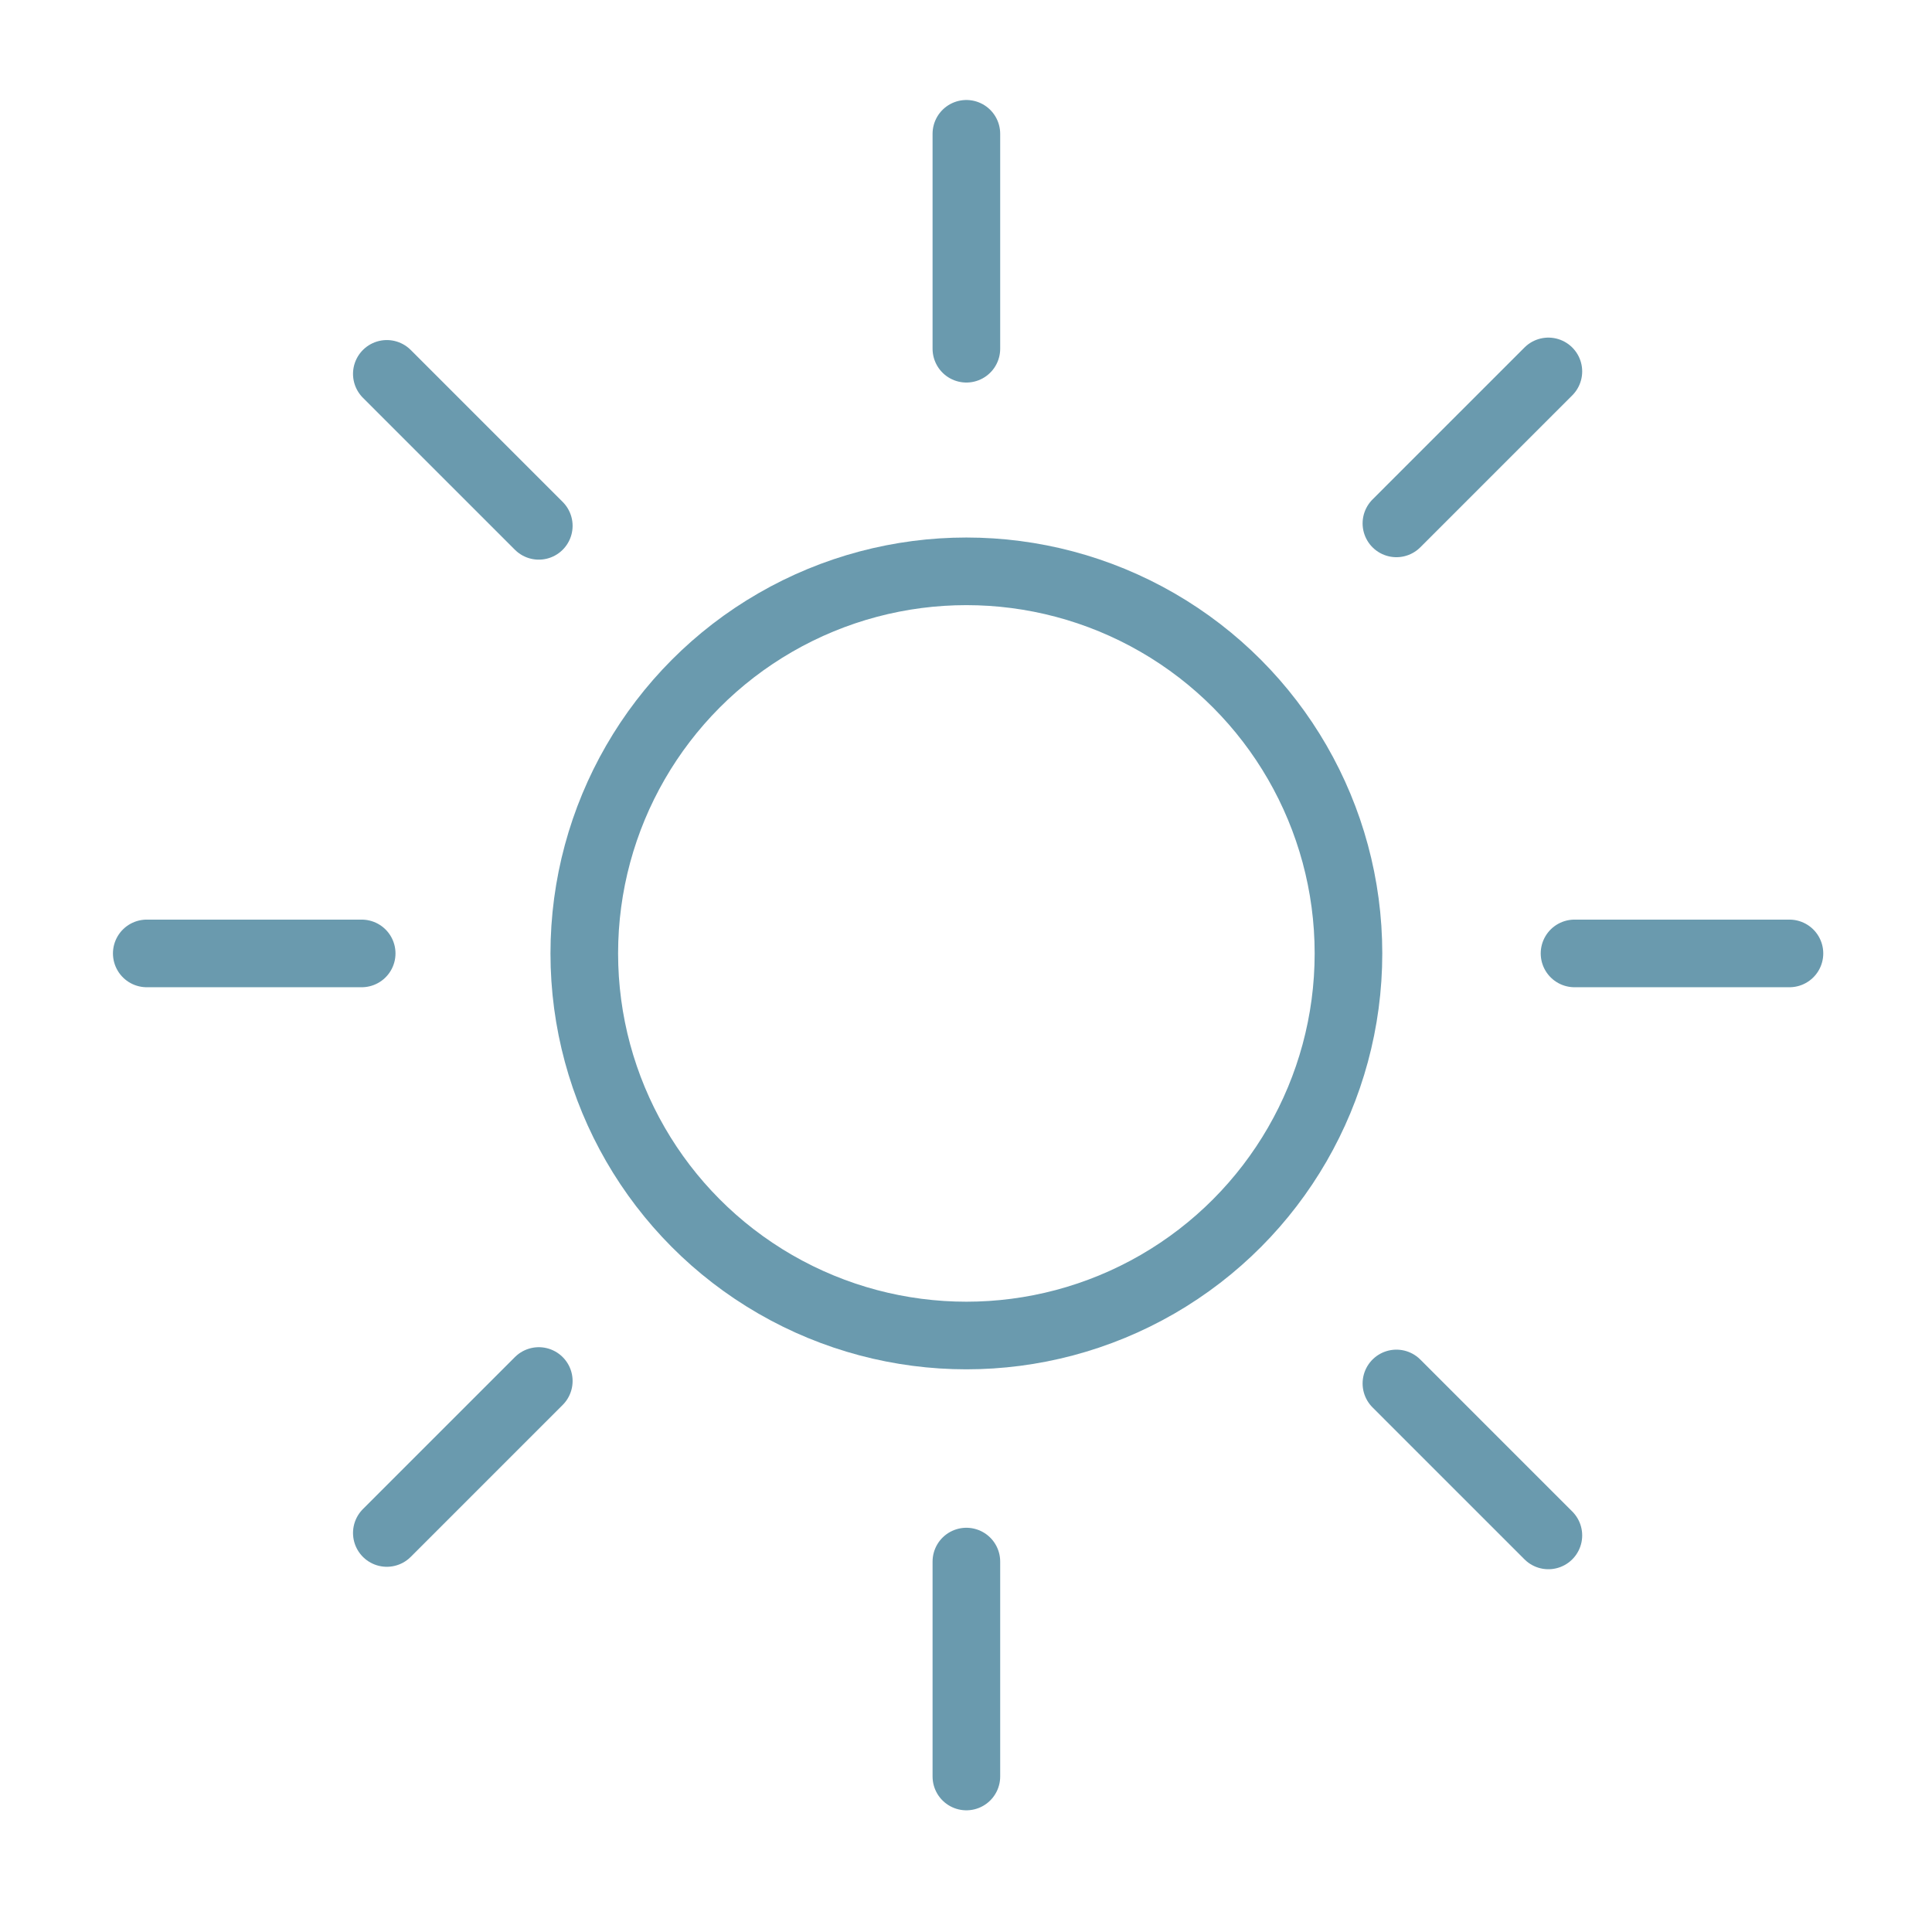 <?xml version="1.0" encoding="utf-8"?>
<!-- Generator: Adobe Illustrator 27.2.0, SVG Export Plug-In . SVG Version: 6.00 Build 0)  -->
<svg version="1.1" id="Capa_1" xmlns="http://www.w3.org/2000/svg" xmlns:xlink="http://www.w3.org/1999/xlink" x="0px" y="0px"
	 viewBox="0 0 200 200" style="enable-background:new 0 0 200 200;" xml:space="preserve">
<style type="text/css">
	.st0{fill:none;stroke:#6A9AAE;stroke-width:7;stroke-linecap:round;stroke-miterlimit:10;stroke-dasharray:11.303;}
	.st1{display:none;}
	.st2{display:inline;fill-rule:evenodd;clip-rule:evenodd;fill:#6999AE;}
	.st3{display:inline;}
	.st4{fill:#6999AE;}
	.st5{display:inline;fill:#6999AE;}
	.st6{display:none;fill:#6999AE;}
	.st7{fill:#6A9AAE;}
	.st8{display:inline;fill:#6A9AAE;}
	
		.st9{display:inline;fill:none;stroke:#6A9AAE;stroke-width:5.472;stroke-linecap:round;stroke-miterlimit:10;stroke-dasharray:8.836;}
	.st10{display:inline;fill:none;stroke:#6A9AAE;stroke-width:7;stroke-linecap:round;stroke-miterlimit:10;}
	.st11{fill:none;stroke:#6A9AAE;stroke-width:7;stroke-linecap:round;stroke-miterlimit:10;}
	.st12{display:inline;fill:none;stroke:#6A9AAE;stroke-width:7;stroke-linecap:round;stroke-linejoin:round;stroke-miterlimit:10;}
	
		.st13{display:inline;fill:none;stroke:#6A9AAE;stroke-width:7;stroke-linecap:round;stroke-miterlimit:10;stroke-dasharray:11.303;}
	.st14{fill:none;stroke:#6A9AAE;stroke-width:7;stroke-linecap:round;stroke-linejoin:round;stroke-miterlimit:10;}
</style>
<g id="diurna">
</g>
<g>
	<path class="st0" d="M100.039,24.797c0,6.341,0,11.482,0,11.482S100.039,31.139,100.039,24.797s0-11.482,0-11.482
		S100.039,18.456,100.039,24.797z"/>
	<path class="st0" d="M100.039,172.599c0,6.341,0,11.482,0,11.482S100.039,178.941,100.039,172.599s0-11.482,0-11.482
		S100.039,166.258,100.039,172.599z"/>
	<path class="st0" d="M26.138,98.698c6.341,0,11.482,0,11.482,0S32.479,98.698,26.138,98.698s-11.482,0-11.482,0
		S19.796,98.698,26.138,98.698z"/>
	<path class="st0" d="M173.94,98.698c6.341,0,11.482,0,11.482,0S180.281,98.698,173.94,98.698s-11.482,0-11.482,0
		S167.598,98.698,173.94,98.698z"/>
	<path class="st0" d="M47.783,46.442c4.484,4.484,8.119,8.119,8.119,8.119S52.267,50.926,47.783,46.442s-8.119-8.119-8.119-8.119
		S43.299,41.958,47.783,46.442z"/>
	<path class="st0" d="M152.295,150.954c4.484,4.484,8.119,8.119,8.119,8.119S156.779,155.438,152.295,150.954
		c-4.484-4.484-8.119-8.119-8.119-8.119S147.811,146.47,152.295,150.954z"/>
	<path class="st0" d="M47.783,150.954c4.484-4.484,8.119-8.119,8.119-8.119S52.267,146.47,47.783,150.954
		c-4.484,4.484-8.119,8.119-8.119,8.119S43.299,155.438,47.783,150.954z"/>
	<path class="st0" d="M152.295,46.442c4.484-4.484,8.119-8.119,8.119-8.119S156.779,41.958,152.295,46.442
		c-4.484,4.484-8.119,8.119-8.119,8.119S147.811,50.926,152.295,46.442z"/>
</g>
<g id="motor" transform="translate(0,-952.362)" class="st1">
	<path class="st2" d="M100.638,960.025c0.132,0.016,0.263,0.037,0.393,0.065c29.87,1.99,45.763,25.536,45.752,48.571
		c-0.006,11.586-3.857,23.159-11.667,32.118c-2.421,2.778-5.215,5.317-8.39,7.472l61.287,0.065c2.316-0.056,4.24,1.776,4.296,4.093
		c0.008,0.343-0.025,0.685-0.101,1.02c-2.004,29.834-25.529,45.63-48.571,45.621c-11.593,0-23.219-3.8-32.184-11.602
		c-2.756-2.399-5.197-5.184-7.341-8.325l-0.065,61.352c0.02,2.317-1.843,4.211-4.16,4.231c-0.32,0.003-0.64-0.031-0.953-0.101
		c-29.853-2.002-45.695-25.477-45.686-48.505c0.004-11.586,3.856-23.224,11.667-32.184c2.372-2.72,5.163-5.151,8.259-7.276H11.822
		c-2.317-0.035-4.166-1.942-4.131-4.259c0-0.022,0.001-0.045,0.002-0.067c0.63-15.16,6.764-27.001,15.731-34.806
		c8.967-7.804,20.59-11.662,32.184-11.667c15.441-0.008,31.065,7.115,40.312,20.779v-62.336c-0.036-2.317,1.812-4.224,4.129-4.261
		c0.044-0.001,0.088-0.001,0.131,0C100.332,960.016,100.486,960.016,100.638,960.025L100.638,960.025z M104.309,968.874v78.919
		c10.875-1.37,18.841-6.086,24.449-12.519c6.335-7.267,9.631-16.879,9.635-26.612C138.402,990.293,127.499,972.129,104.309,968.874z
		 M55.607,1014.232c-9.744,0.004-19.404,3.24-26.678,9.57c-6.439,5.604-11.148,13.587-12.52,24.449h78.985
		C92.138,1025.099,73.989,1014.223,55.607,1014.232z M104.44,1056.642c1.368,10.857,6.083,18.848,12.52,24.449
		c7.271,6.327,16.934,9.566,26.678,9.57c18.382,0,36.521-10.802,39.787-33.953L104.44,1056.642L104.44,1056.642z M95.722,1056.969
		c-10.88,1.37-18.84,6.021-24.449,12.454c-6.336,7.267-9.632,16.945-9.635,26.678c-0.006,18.363,10.908,36.459,34.085,39.722
		V1056.969L95.722,1056.969z"/>
</g>
<g class="st1">
	<g class="st3">
		<path class="st4" d="M294.48,164.2c-6.436,0-12.972-0.916-19.451-2.837c-36.227-10.744-56.959-48.958-46.213-85.183
			c5.203-17.549,16.93-32.021,33.019-40.75c16.088-8.729,34.617-10.672,52.163-5.465c17.548,5.204,32.02,16.931,40.748,33.02
			c8.73,16.089,10.67,34.614,5.465,52.162C351.391,144.896,324.04,164.195,294.48,164.2z M294.433,35.147
			c-9.941,0-19.783,2.476-28.763,7.349c-14.203,7.705-24.554,20.478-29.148,35.969l0,0c-9.484,31.975,8.816,65.705,40.793,75.191
			c31.983,9.478,65.707-8.818,75.191-40.795c4.592-15.49,2.88-31.842-4.824-46.043c-7.706-14.201-20.479-24.553-35.969-29.146
			C306.02,35.984,300.209,35.147,294.433,35.147z M232.669,77.323h0.02H232.669z"/>
	</g>
	<g class="st3">
		<path class="st4" d="M293.708,195.353c-0.01,0-0.02,0-0.031,0l-0.909-0.014c-2.399-0.051-4.299-2.038-4.246-4.435
			c0.051-2.366,1.985-4.248,4.338-4.248c0.033,0,0.066,0.002,0.096,0.002l0.782,0.01c2.399,0.018,4.328,1.977,4.312,4.373
			C298.032,193.43,296.092,195.353,293.708,195.353z M367.987,160.775c-0.971,0-1.948-0.324-2.755-0.989
			c-1.854-1.522-2.12-4.259-0.596-6.11l0.522-0.639c1.514-1.86,4.248-2.141,6.108-0.631c1.862,1.514,2.143,4.248,0.631,6.108
			l-0.555,0.676C370.484,160.234,369.241,160.775,367.987,160.775z M219.512,158.851c-1.29,0-2.571-0.576-3.427-1.673l-0.535-0.688
			c-1.465-1.899-1.11-4.625,0.789-6.09c1.907-1.465,4.627-1.11,6.09,0.789l0.506,0.651c1.473,1.891,1.137,4.619-0.756,6.094
			C221.386,158.55,220.446,158.851,219.512,158.851z M387.842,80.493c-2.014,0-3.82-1.408-4.246-3.458l-0.17-0.792
			c-0.506-2.344,0.981-4.655,3.327-5.162c2.352-0.509,4.656,0.982,5.162,3.324l0.182,0.859c0.49,2.347-1.018,4.647-3.365,5.135
			C388.432,80.463,388.135,80.493,387.842,80.493z M201.716,77.95c-0.301,0-0.608-0.034-0.914-0.103
			c-2.337-0.534-3.832-2.72-3.298-5.058l0.305-1.251c0.592-2.325,2.972-3.727,5.279-3.136c2.325,0.592,3.728,2.955,3.136,5.279
			l-0.186,0.76C205.573,76.472,203.725,77.95,201.716,77.95z M337.491,14.895c-0.655,0-1.323-0.15-1.95-0.465l-0.721-0.359
			c-2.151-1.059-3.038-3.66-1.979-5.812c1.061-2.151,3.662-3.037,5.813-1.98l0.795,0.396c2.141,1.079,3.003,3.69,1.923,5.832
			C340.609,14.021,339.079,14.895,337.491,14.895z M254.056,13.689c-1.633,0-3.197-0.925-3.935-2.502
			c-1.016-2.172-0.08-4.756,2.093-5.773l0.793-0.368c2.173-1.002,4.754-0.05,5.76,2.129c1.002,2.178,0.047,4.757-2.13,5.759
			l-0.744,0.345C255.299,13.557,254.672,13.689,254.056,13.689z"/>
	</g>
	<g class="st3">
		<path class="st4" d="M294.517,99.684c-1.227,0-2.438-0.559-3.226-1.617c-1.327-1.78-0.961-4.298,0.819-5.626l51.727-38.564
			c1.782-1.33,4.297-0.958,5.625,0.82c1.327,1.78,0.961,4.298-0.819,5.626l-51.727,38.564
			C296.194,99.424,295.35,99.684,294.517,99.684z"/>
	</g>
</g>
<g id="baleares" class="st1">
	<path class="st5" d="M118.117,189.269c-0.201,0-0.404-0.016-0.606-0.049c-1.196-0.199-2.218-0.971-2.737-2.067l-11.684-24.732
		l-30.498-11.647c-1.596-0.61-2.567-2.235-2.345-3.929l3.365-25.918l-14.814-12.763l-17.892,21.967
		c-0.739,0.909-1.864,1.45-3.042,1.356c-1.172-0.055-2.247-0.664-2.898-1.641L11.051,93.985c-1.061-1.59-0.735-3.724,0.752-4.925
		l30.074-24.307c0.072-0.058,0.145-0.114,0.223-0.167l65.222-45.027c0.412-0.284,0.875-0.481,1.366-0.581l40.314-8.171
		c1.731-0.359,3.488,0.583,4.156,2.23l1.36,3.342c0.698,1.715,0.018,3.684-1.59,4.603l-18.349,10.476l0.455,1.302l12.776-2.622
		c1.784-0.366,3.552,0.611,4.197,2.303l2.286,5.995c0.592,1.551,0.076,3.305-1.258,4.29c-2.599,1.918-10.313,7.539-13.511,9.867
		c-0.184,5.502,1.047,9.799,3.669,12.791c2.87,3.273,6.815,4.26,8.585,4.546l18.529-10.313c1.643-0.913,3.701-0.453,4.797,1.069
		l13.769,19.128c0.801,1.109,0.922,2.57,0.315,3.797l-34.06,68.934c-0.172,0.346-0.395,0.664-0.664,0.94l-33.697,34.666
		C120.065,188.872,119.106,189.269,118.117,189.269z M77.952,144.908l29.164,11.137c0.891,0.34,1.616,1.012,2.024,1.874
		l10.041,21.256l29.576-30.426l32.819-66.421l-10.549-14.652l-16.69,9.289c-0.59,0.329-1.264,0.501-1.936,0.464
		c-0.354-0.012-8.749-0.398-14.678-7.071c-4.314-4.854-6.153-11.591-5.473-20.023c0.088-1.073,0.639-2.057,1.51-2.691
		c0.002-0.001,8.03-5.843,12.622-9.205l-0.164-0.429l-12.864,2.64c-1.817,0.373-3.621-0.653-4.232-2.402l-2.536-7.257
		c-0.59-1.683,0.109-3.545,1.655-4.429l10.879-6.211l-28.222,5.72L46.414,70.589l-27.341,22.1l19.265,28.89l17.128-21.029
		c0.631-0.774,1.547-1.26,2.54-1.348c1-0.079,1.983,0.23,2.739,0.882l19.203,16.545c0.942,0.811,1.413,2.042,1.252,3.275
		L77.952,144.908z"/>
</g>
<path id="vela" class="st6" d="M188.677,181.544L109.57,25.885v-13.3c0-1.341-0.725-2.577-1.897-3.229
	c-1.17-0.651-2.601-0.618-3.744,0.086c-1.327,0.822-32.831,20.697-59.765,69.845c-24.814,45.279-32.841,84.898-33.171,86.561
	c-0.215,1.086,0.068,2.21,0.77,3.064c0.701,0.856,1.749,1.35,2.855,1.35h87.561v12.958c0,1.448,0.844,2.761,2.161,3.363
	c1.016,0.463,10.801,4.527,41.287,4.527c26.639,0,40.293-4.185,40.861-4.363c1.036-0.326,1.878-1.092,2.3-2.093
	C189.21,183.652,189.169,182.515,188.677,181.544z M19.25,162.872c2.812-11.579,11.856-44.376,31.395-80.033
	c19.302-35.217,41.381-55.086,51.535-63.022v6.957v136.098H19.25z M145.627,183.72c-21.233,0-31.872-2.075-36.057-3.191v-13.962
	V42.205l70.398,138.522C174.193,181.919,162.661,183.72,145.627,183.72z"/>
<g id="Millas_LN" class="st1">
	<g class="st3">
		<g>
			<path class="st7" d="M37.671,87.834H19.886c-1.511,0-2.736-1.225-2.736-2.736s1.225-2.736,2.736-2.736h17.785
				c1.511,0,2.736,1.225,2.736,2.736S39.182,87.834,37.671,87.834z"/>
		</g>
		<g>
			<path class="st7" d="M73.728,67.555H55.943c-1.511,0-2.736-1.225-2.736-2.736c0-1.511,1.225-2.736,2.736-2.736h17.785
				c1.511,0,2.736,1.225,2.736,2.736C76.464,66.331,75.239,67.555,73.728,67.555z"/>
		</g>
		<g>
			<path class="st7" d="M145.843,67.555h-17.785c-1.511,0-2.736-1.225-2.736-2.736c0-1.511,1.225-2.736,2.736-2.736h17.785
				c1.511,0,2.736,1.225,2.736,2.736C148.579,66.331,147.353,67.555,145.843,67.555z"/>
		</g>
		<g>
			<path class="st7" d="M181.9,87.834h-17.785c-1.511,0-2.736-1.225-2.736-2.736s1.225-2.736,2.736-2.736H181.9
				c1.511,0,2.736,1.225,2.736,2.736S183.411,87.834,181.9,87.834z"/>
		</g>
	</g>
	<g class="st3">
		<path class="st7" d="M65.812,25.69c-1.933,0-3.5-1.567-3.5-3.5v-6.677c0-1.933,1.567-3.5,3.5-3.5s3.5,1.567,3.5,3.5v6.677
			C69.312,24.124,67.745,25.69,65.812,25.69z"/>
	</g>
	<g class="st3">
		<path class="st7" d="M52.205,30.22c-1.065,0-2.118-0.484-2.806-1.403l-4-5.346c-1.157-1.547-0.842-3.741,0.706-4.899
			c1.548-1.158,3.741-0.842,4.899,0.706l4,5.346c1.157,1.547,0.842,3.741-0.706,4.899C53.67,29.993,52.935,30.22,52.205,30.22z"/>
	</g>
	<g class="st3">
		<path class="st7" d="M44.021,42.002c-0.327,0-0.659-0.046-0.989-0.143l-6.405-1.883c-1.854-0.545-2.916-2.49-2.371-4.345
			c0.546-1.855,2.489-2.914,4.346-2.371l6.405,1.883c1.854,0.545,2.916,2.49,2.371,4.345C46.928,41.013,45.533,42.002,44.021,42.002
			z"/>
	</g>
	<g class="st3">
		<path class="st7" d="M79.479,30.22c-0.729,0-1.465-0.227-2.094-0.698c-1.548-1.158-1.863-3.352-0.706-4.899l4-5.346
			c1.159-1.548,3.353-1.863,4.899-0.706c1.548,1.158,1.863,3.352,0.706,4.899l-4,5.346C81.598,29.735,80.545,30.22,79.479,30.22z"/>
	</g>
	<g class="st3">
		<path class="st7" d="M87.663,42.002c-1.513,0-2.908-0.989-3.356-2.514c-0.545-1.854,0.517-3.8,2.371-4.345l6.406-1.883
			c1.857-0.543,3.801,0.516,4.346,2.371c0.545,1.854-0.517,3.8-2.371,4.345l-6.406,1.883C88.322,41.956,87.99,42.002,87.663,42.002z
			"/>
	</g>
	<path class="st8" d="M189.074,42.322H81.579c-0.758-8.035-7.537-14.345-15.767-14.345s-15.008,6.31-15.766,14.345H10.923
		c-1.933,0-3.5,1.567-3.5,3.5s1.567,3.5,3.5,3.5h178.151c1.933,0,3.5-1.567,3.5-3.5S191.007,42.322,189.074,42.322z M65.812,34.978
		c4.365,0,7.991,3.181,8.706,7.345H57.107C57.822,38.159,61.449,34.978,65.812,34.978z"/>
	<path class="st8" d="M191.13,174.584c0-1.891-1.508-3.432-3.399-3.466c-5.727-0.101-14.71-0.99-24.949-4.445
		c-14.271-4.815-41.918-3.326-48.748-2.021l0-6.036c0-1.67-1.133-3.187-2.77-3.519c-2.252-0.455-4.23,1.255-4.23,3.426v10.536
		c0,0.133,0.031,0.261,0.046,0.392c-0.02,0.152-0.046,0.302-0.046,0.459v16.123h-27.9l-0.253-9.88l18.697-0.13
		c1.924-0.013,3.476-1.576,3.476-3.5v-10.977c0-1.933-1.567-3.5-3.5-3.5H12.617c-1.67,0-3.187,1.133-3.519,2.77
		c-0.455,2.252,1.255,4.23,3.426,4.23h81.529v4.001l-18.788,0.13c-0.939,0.007-1.837,0.391-2.49,1.065
		c-0.653,0.676-1.009,1.585-0.984,2.524l0.433,16.855c0.049,1.897,1.601,3.41,3.499,3.41h34.812c1.933,0,3.5-1.567,3.5-3.5V171.81
		c5.398-1.144,32.807-3.13,46.51,1.496c11.213,3.784,20.892,4.674,27.073,4.746C189.552,178.076,191.13,176.519,191.13,174.584
		L191.13,174.584z"/>
	<path class="st8" d="M125.545,121.759l-10.511,0.186l-4.694-6.171c-1.805-2.369-5.182-2.832-7.554-1.027
		c-2.33,1.774-2.802,5.07-1.101,7.434l-23.707,0.419c-2.096,0.037-3.85,1.599-4.128,3.676l-1.237,9.223
		c-0.29,2.163,1.383,4.088,3.565,4.091c8.379,0.011,19.885-0.145,30.141,0.01c3.903,0.059,9.949-1.78,13.986-5.582
		c2.405-2.265,5.508-6.672,6.935-9.673C127.819,123.128,126.891,121.735,125.545,121.759z"/>
	<path class="st9" d="M30.157,151.574c0-38.572,31.269-69.842,69.842-69.842s69.842,31.269,69.842,69.842"/>
</g>
<g id="Millas_PER_x2F_PY_00000167382575467978504820000012931018395985227189_" class="st1">
	<line class="st10" x1="10.922" y1="45.822" x2="189.074" y2="45.822"/>
	<g class="st3">
		<line class="st11" x1="18.864" y1="83.41" x2="41.618" y2="83.41"/>
		<line class="st11" x1="88.623" y1="83.41" x2="111.377" y2="83.41"/>
		<line class="st11" x1="51.824" y1="121.067" x2="74.578" y2="121.067"/>
		<line class="st11" x1="125.351" y1="121.067" x2="148.105" y2="121.067"/>
		<line class="st11" x1="158.382" y1="83.41" x2="181.136" y2="83.41"/>
	</g>
	<line class="st10" x1="65.813" y1="15.514" x2="65.813" y2="22.191"/>
	<line class="st10" x1="52.202" y1="26.72" x2="48.202" y2="21.374"/>
	<line class="st10" x1="44.019" y1="38.501" x2="37.613" y2="36.618"/>
	<line class="st10" x1="79.482" y1="26.72" x2="83.483" y2="21.374"/>
	<line class="st10" x1="87.665" y1="38.501" x2="94.071" y2="36.618"/>
	<path class="st10" d="M53.471,43.82c0-6.816,5.526-12.342,12.342-12.342s12.342,5.526,12.342,12.342"/>
	<polyline class="st12" points="109.813,67.955 127.559,55.771 139.744,73.517 	"/>
	<line class="st13" x1="124.778" y1="70.736" x2="107.57" y2="163.348"/>
	<polyline class="st12" points="10.922,172.684 77.227,168.029 118.451,175.343 147.706,171.243 187.6,175.343 	"/>
</g>
<g id="moto" class="st1">
	<g class="st3">
		<path class="st7" d="M189.076,120.863c-9.977,0-15.181-3.505-19.771-6.597c-4.305-2.899-8.021-5.403-15.861-5.403
			s-11.558,2.504-15.862,5.403c-4.591,3.092-9.795,6.597-19.771,6.597c-9.976,0-15.179-3.505-19.769-6.597
			c-4.304-2.899-8.021-5.403-15.859-5.403c-7.838,0-11.556,2.504-15.859,5.403c-4.59,3.092-9.793,6.597-19.77,6.597
			s-15.18-3.505-19.77-6.598c-4.304-2.898-8.021-5.402-15.858-5.402c-1.933,0-3.5-1.567-3.5-3.5s1.567-3.5,3.5-3.5
			c9.976,0,15.179,3.505,19.769,6.597c4.304,2.899,8.021,5.403,15.859,5.403c7.838,0,11.556-2.504,15.859-5.403
			c4.59-3.092,9.793-6.597,19.77-6.597s15.18,3.505,19.77,6.598c4.304,2.898,8.021,5.402,15.858,5.402
			c7.839,0,11.557-2.504,15.861-5.403c4.591-3.092,9.795-6.597,19.772-6.597c9.977,0,15.181,3.505,19.771,6.597
			c4.305,2.899,8.021,5.403,15.861,5.403c1.933,0,3.5,1.567,3.5,3.5S191.008,120.863,189.076,120.863z"/>
	</g>
	<g class="st3">
		<path class="st7" d="M113.332,148.971c-9.642,0-14.657-3.526-19.082-6.637c-4.094-2.878-7.629-5.363-15.056-5.363
			s-10.962,2.485-15.056,5.363c-4.425,3.11-9.439,6.637-19.081,6.637c-9.641,0-14.655-3.526-19.079-6.637
			c-4.093-2.878-7.628-5.363-15.054-5.363c-1.933,0-3.5-1.567-3.5-3.5s1.567-3.5,3.5-3.5c9.641,0,14.655,3.526,19.079,6.637
			c4.093,2.878,7.628,5.363,15.054,5.363c7.427,0,10.962-2.485,15.056-5.363c4.425-3.11,9.439-6.637,19.081-6.637
			s14.656,3.525,19.081,6.637c4.094,2.878,7.629,5.363,15.057,5.363c1.933,0,3.5,1.567,3.5,3.5S115.264,148.971,113.332,148.971z"/>
	</g>
	<g class="st3">
		<path class="st7" d="M189.076,181.912c-9.642,0-14.656-3.525-19.081-6.637c-4.094-2.878-7.629-5.363-15.057-5.363
			c-7.427,0-10.962,2.485-15.056,5.363c-4.425,3.11-9.439,6.637-19.081,6.637c-9.641,0-14.655-3.526-19.079-6.637
			c-4.093-2.878-7.628-5.363-15.054-5.363c-1.933,0-3.5-1.567-3.5-3.5s1.567-3.5,3.5-3.5c9.641,0,14.655,3.526,19.079,6.637
			c4.093,2.878,7.628,5.363,15.054,5.363c7.427,0,10.962-2.485,15.056-5.363c4.425-3.11,9.439-6.637,19.081-6.637
			s14.657,3.526,19.082,6.637c4.094,2.878,7.629,5.363,15.056,5.363c1.933,0,3.5,1.567,3.5,3.5S191.008,181.912,189.076,181.912z"/>
	</g>
	<g class="st3">
		<path class="st7" d="M31.321,105.079c-1.279,0-2.512-0.704-3.128-1.924c-3.83-7.591-9.749-21.113-6.348-26.389l1.033-1.603
			l1.906-0.001c3.075-0.001,18.443-0.161,24.505-0.225L52.914,64.5l85.55,0.824c1.933,0.019,3.484,1.601,3.466,3.534
			s-1.587,3.478-3.534,3.466l-80.519-0.776l-3.589,10.337l-2.461,0.027c-0.797,0.008-16.743,0.18-24.03,0.235
			c0.479,3.587,3.188,10.996,6.646,17.855c0.87,1.726,0.177,3.83-1.549,4.701C32.388,104.958,31.85,105.079,31.321,105.079z
			 M27.814,80.395"/>
	</g>
	<g class="st3">
		<path class="st7" d="M154.674,98.089c-1.305,0-2.558-0.732-3.159-1.987c-0.835-1.742-0.101-3.832,1.641-4.668l0,0
			c0.208-0.1,20.015-9.784,29.907-26.781c-31.851-26.649-59.89-32.698-60.175-32.757l-0.544-0.113l-0.486-0.276L98.529,18.181
			l-9.131,0.897c-1.922,0.188-3.636-1.218-3.825-3.141c-0.188-1.924,1.218-3.637,3.142-3.826l11.35-1.115l24.804,14.168
			c4.473,1.027,32.852,8.386,64.911,36.008l2.073,1.785L190.62,65.4c-10.417,20.65-33.459,31.876-34.436,32.344
			C155.697,97.979,155.181,98.089,154.674,98.089z"/>
	</g>
</g>
<g id="Pro" class="st1">
	<polygon class="st12" points="125.588,46.472 74.412,46.472 74.412,11.825 89.941,23.825 100,11.825 111.824,23.825 
		125.588,11.825 	"/>
	<g class="st3">
		<g>
			<path class="st14" d="M90.766,156.536c-11.835,11.835-31.022,11.835-42.857,0s-11.835-31.022,0-42.857"/>
			<circle class="st14" cx="131.631" cy="72.814" r="12.95"/>
			<line class="st14" x1="122.091" y1="82.354" x2="49.953" y2="154.492"/>
			<line class="st14" x1="101.242" y1="80.029" x2="124.416" y2="103.203"/>
		</g>
		<g>
			<path class="st14" d="M152.091,113.679c11.835,11.835,11.835,31.022,0,42.857s-31.022,11.835-42.857,0"/>
			<circle class="st14" cx="68.369" cy="72.814" r="12.95"/>
			<line class="st14" x1="77.909" y1="82.354" x2="150.047" y2="154.492"/>
			<line class="st14" x1="75.584" y1="103.203" x2="98.758" y2="80.029"/>
		</g>
	</g>
	<line class="st12" x1="14.059" y1="182.294" x2="185.941" y2="182.294"/>
</g>
<circle class="st11" cx="100.039" cy="98.698" r="39.554"/>
</svg>
